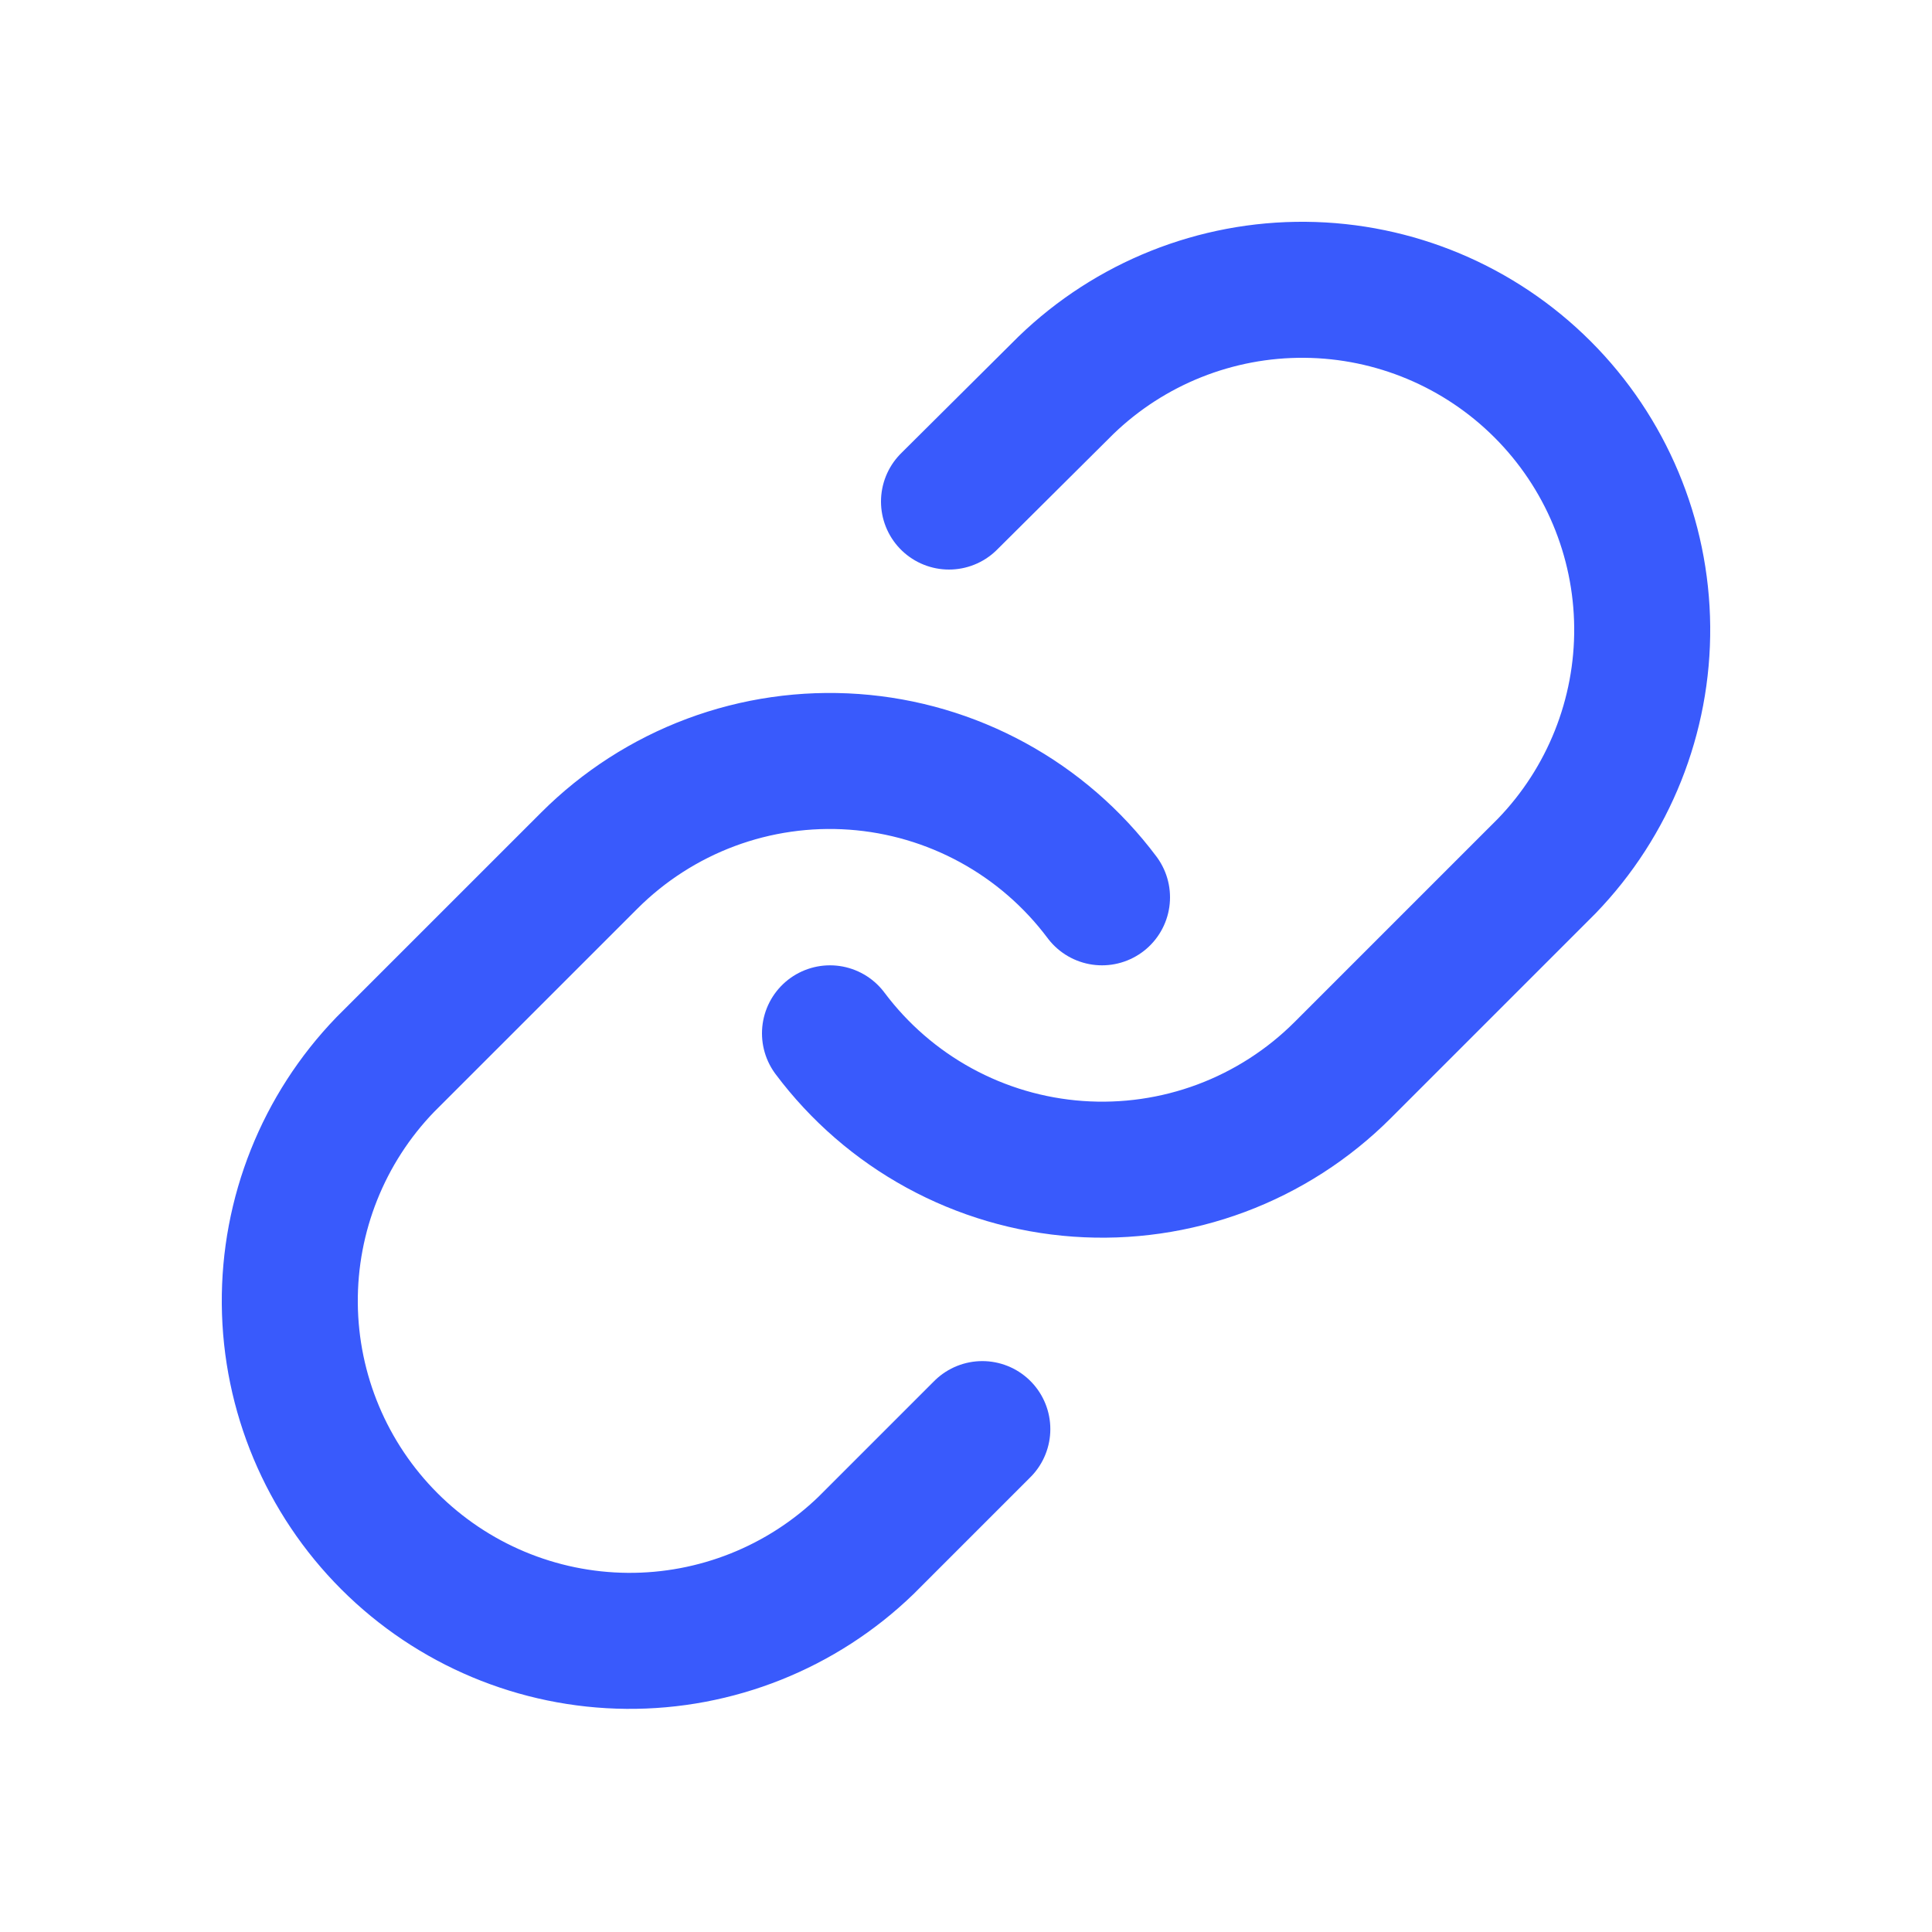 <svg width="40" height="40" viewBox="0 0 40 40" fill="none" xmlns="http://www.w3.org/2000/svg">
<path d="M17.184 21.394C17.789 22.202 18.56 22.871 19.446 23.355C20.332 23.839 21.311 24.127 22.318 24.199C23.325 24.271 24.336 24.126 25.282 23.773C26.227 23.42 27.086 22.868 27.8 22.154L32.024 17.93C33.306 16.603 34.016 14.824 34 12.979C33.984 11.133 33.243 9.367 31.938 8.062C30.633 6.757 28.867 6.016 27.021 6C25.176 5.984 23.397 6.694 22.07 7.976L19.648 10.384M22.816 18.578C22.211 17.77 21.44 17.101 20.554 16.617C19.668 16.133 18.689 15.845 17.682 15.773C16.675 15.701 15.664 15.846 14.718 16.199C13.773 16.552 12.914 17.104 12.2 17.818L7.976 22.041C6.694 23.369 5.984 25.148 6 26.993C6.016 28.839 6.757 30.605 8.062 31.91C9.367 33.215 11.133 33.956 12.979 33.972C14.824 33.988 16.603 33.278 17.93 31.996L20.338 29.588" stroke="#395AFC" stroke-width="2.816" stroke-linecap="round" stroke-linejoin="round"/>
</svg>
